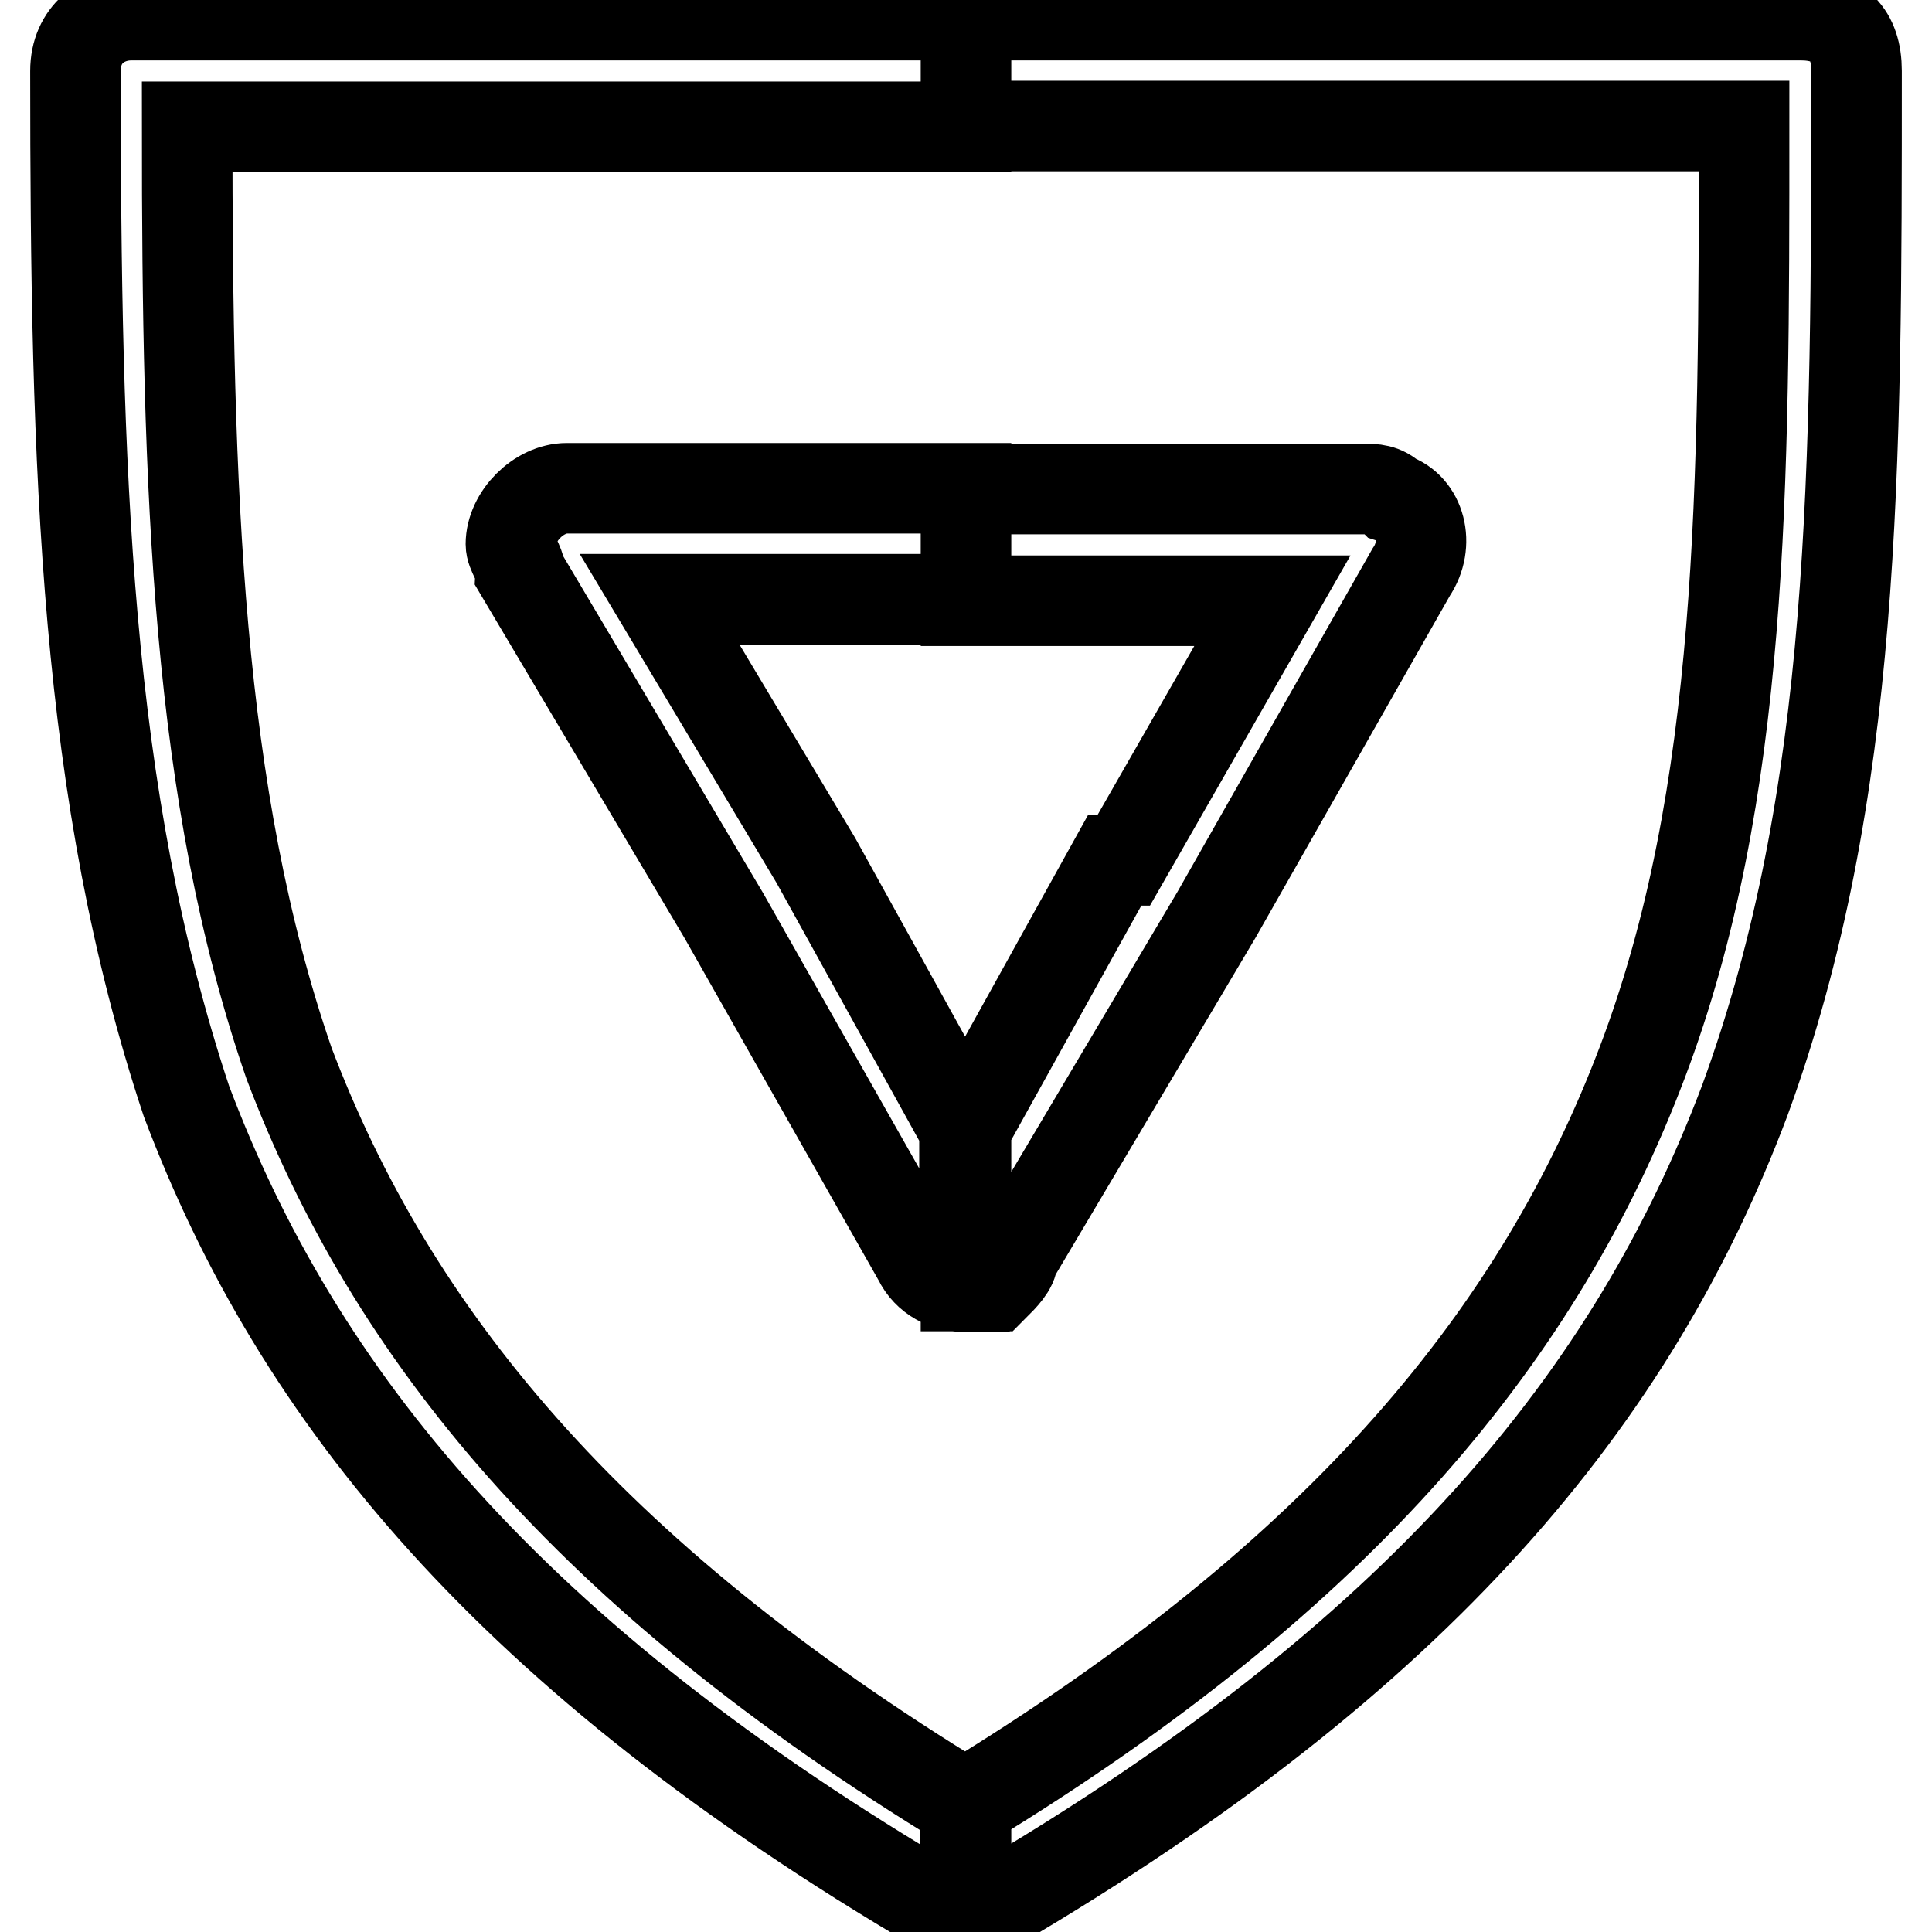 <?xml version="1.0" encoding="utf-8"?>
<!-- Svg Vector Icons : http://www.onlinewebfonts.com/icon -->
<!DOCTYPE svg PUBLIC "-//W3C//DTD SVG 1.1//EN" "http://www.w3.org/Graphics/SVG/1.1/DTD/svg11.dtd">
<svg version="1.1" xmlns="http://www.w3.org/2000/svg" xmlns:xlink="http://www.w3.org/1999/xlink" x="0px" y="0px" viewBox="0 0 256 256" enable-background="new 0 0 256 256" xml:space="preserve">
<g> <path stroke-width="12" fill-opacity="0" stroke="#000000"  d="M128,2h110.6c4.9,0,7.4,2.5,7.4,7.4l0,0c0,52.9,0,95.9-14.8,136.4c-14.8,39.3-43,73.7-99.6,106.9 c-1.2,1.2-2.5,1.2-3.7,1.2v-14.8c50.4-30.7,76.2-62.7,89.7-98.3c13.5-35.6,13.5-76.2,13.5-124.1H128V2L128,2z M128,170.4 c1.2,0,2.5,0,3.7,0c1.2-1.2,2.5-2.5,2.5-3.7l0,0l27-45.5l0,0L187,75.8c2.5-3.7,1.2-8.6-2.5-9.8c-1.2-1.2-2.5-1.2-3.7-1.2l0,0H128 v14.8l0,0h40.6l-19.7,34.4h-1.2L128,149.5L128,170.4z M128,254c-1.2,0-2.5,0-3.7-1.2c-56.5-33.2-84.8-67.6-99.6-106.9 C11.2,105.3,10,62.2,10,9.4C10,4.5,13.7,2,17.4,2h1.2H128v14.8H24.8c0,47.9,1.2,88.5,13.5,124.1c13.5,35.6,39.3,67.6,89.7,98.3l0,0 L128,254L128,254L128,254z M128,64.7H75.1c-3.7,0-7.4,3.7-7.4,7.4c0,1.2,1.2,2.5,1.2,3.7l27,45.5l0,0l25.8,45.5 c1.2,2.5,3.7,3.7,6.1,3.7v-20.9l-19.7-35.6l0,0l0,0L87.4,79.4H128l0,0V64.7L128,64.7z M128,79.4L128,79.4L128,79.4z"/></g>
</svg>